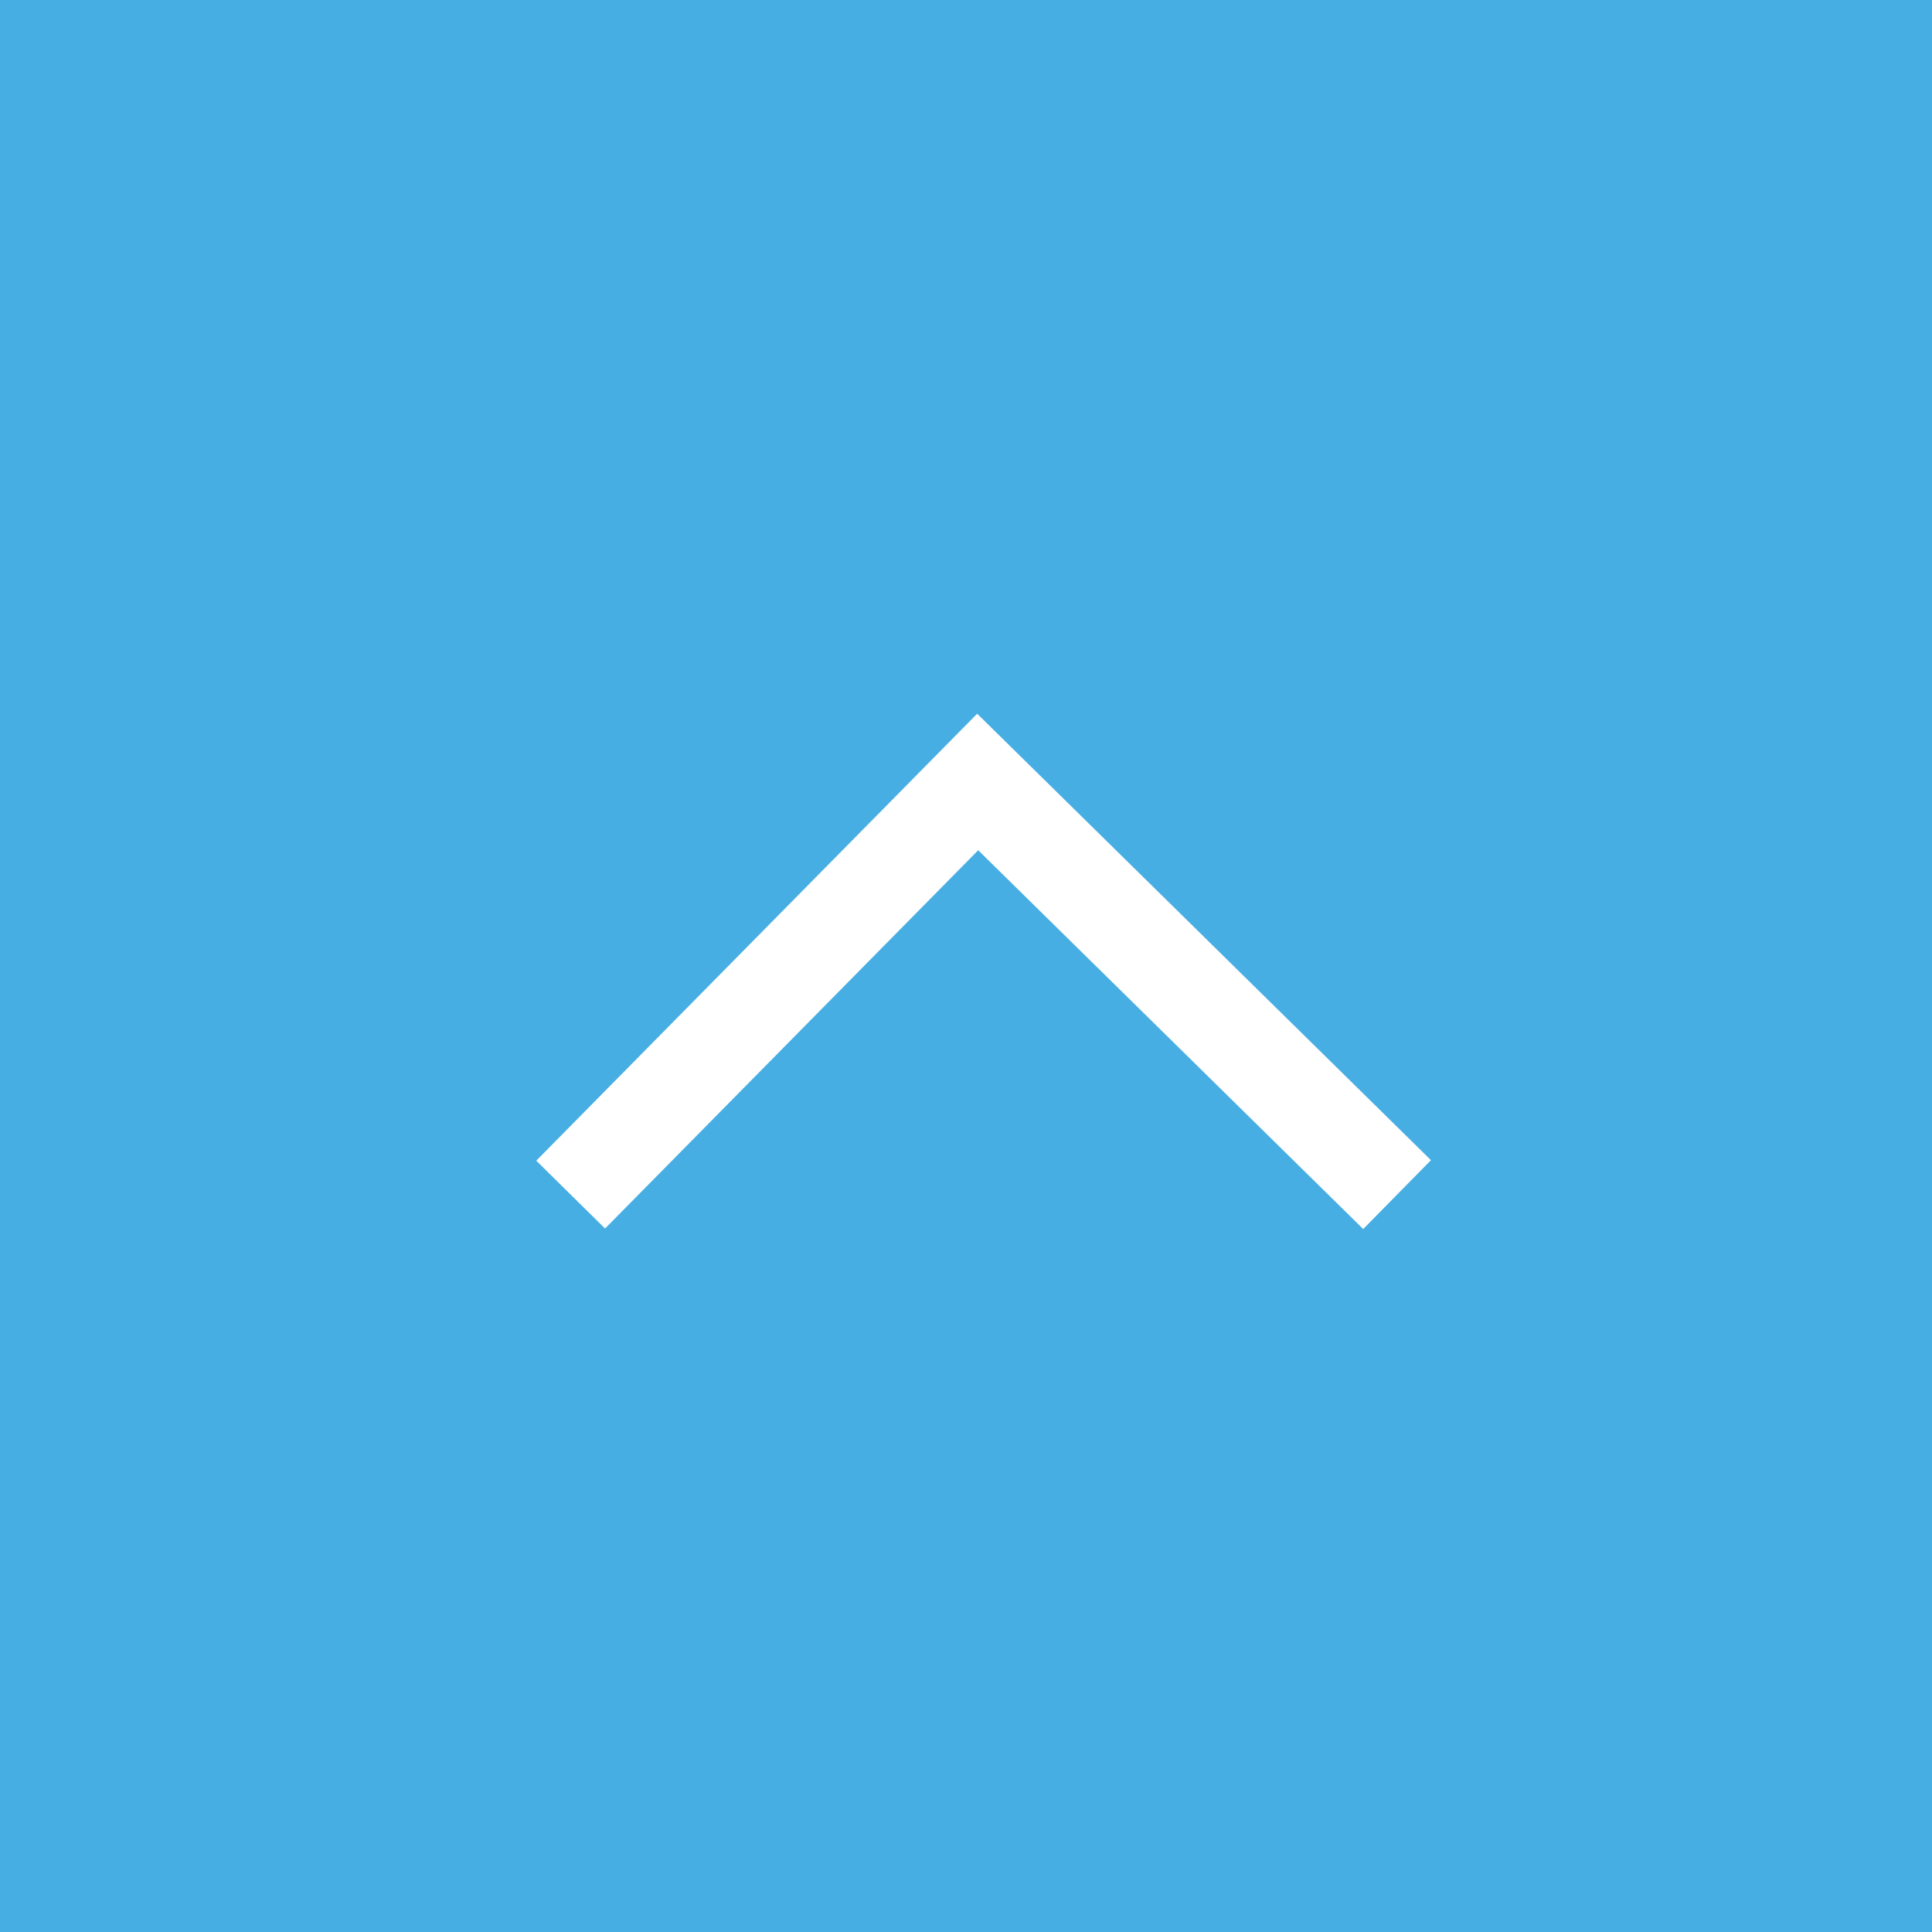 <svg xmlns="http://www.w3.org/2000/svg" width="40" height="40" viewBox="0 0 40 40">
  <g id="Groupe_11" data-name="Groupe 11" transform="translate(-1222.523 -8861.523)">
    <rect id="Rectangle_37" data-name="Rectangle 37" width="40" height="40" transform="translate(1222.523 8861.523)" fill="#47aee3"/>
    <path id="Tracé_5" data-name="Tracé 5" d="M8.543,0,0,8.683,8.543,17.11" transform="translate(1251.448 8877.713) rotate(90)" fill="none" stroke="#fff" stroke-width="2"/>
  </g>
</svg>
